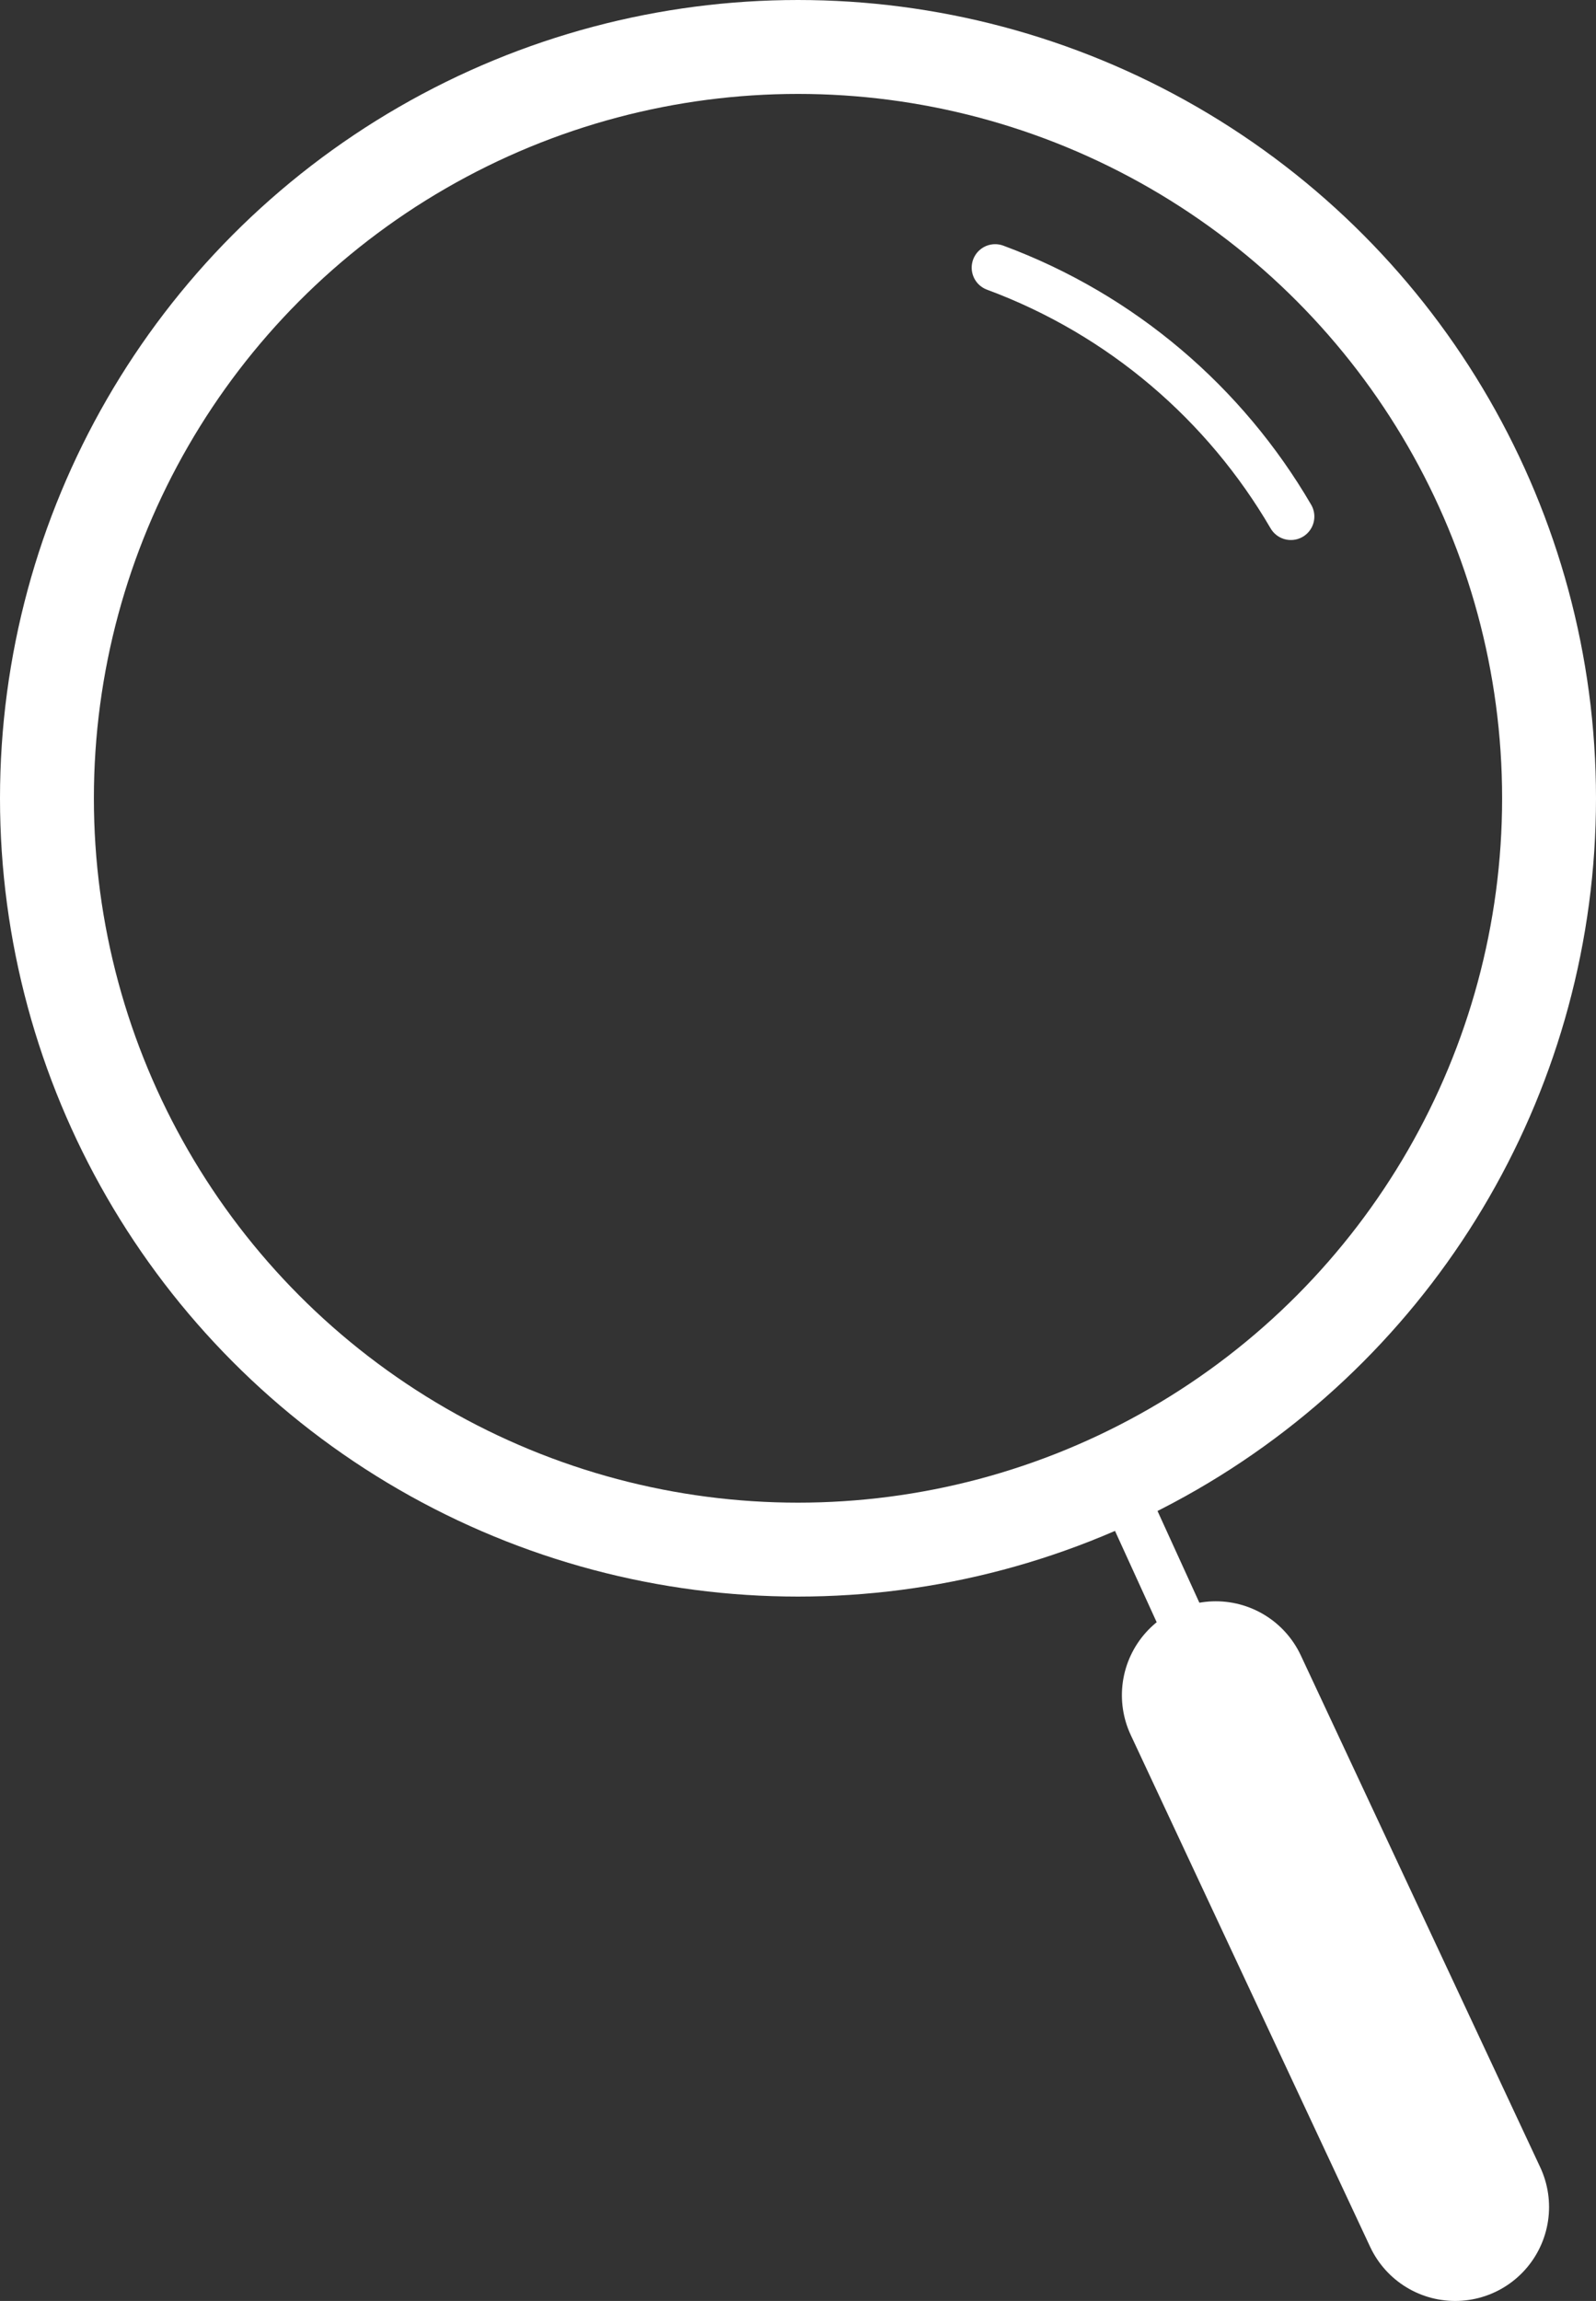 <?xml version="1.0" encoding="utf-8"?>
<!-- Generator: Adobe Illustrator 22.1.0, SVG Export Plug-In . SVG Version: 6.00 Build 0)  -->
<svg version="1.1" id="Camada_1" xmlns="http://www.w3.org/2000/svg" xmlns:xlink="http://www.w3.org/1999/xlink" x="0px" y="0px"
	 viewBox="0 0 34 49" style="enable-background:new 0 0 34 49;" xml:space="preserve">
<rect x="0" y="0" width="34" height="49" fill="#333333" stroke="none"/>
<style type="text/css">
	.st0{fill:none;stroke:#FFFFFF;stroke-width:2;stroke-linecap:round;stroke-linejoin:round;}
	.st1{fill:none;stroke:#FFFFFF;stroke-linecap:round;stroke-linejoin:round;}
	.st2{fill:none;stroke:#FFFFFF;stroke-width:4;stroke-linecap:round;stroke-linejoin:round;}
</style>
<title>search</title>
<g id="Camada_2_1_">
	<g id="Layer_1">
		<circle class="st0" cx="17" cy="17" r="16"/>
		<line class="st1" x1="25.9" y1="36.1" x2="23.8" y2="31.5"/>
		<line class="st2" x1="25.9" y1="36.1" x2="31" y2="47"/>
		<path class="st1" d="M21.2,5.7c2.7,1,4.9,2.9,6.3,5.3"/>
	</g>
</g>
</svg>
